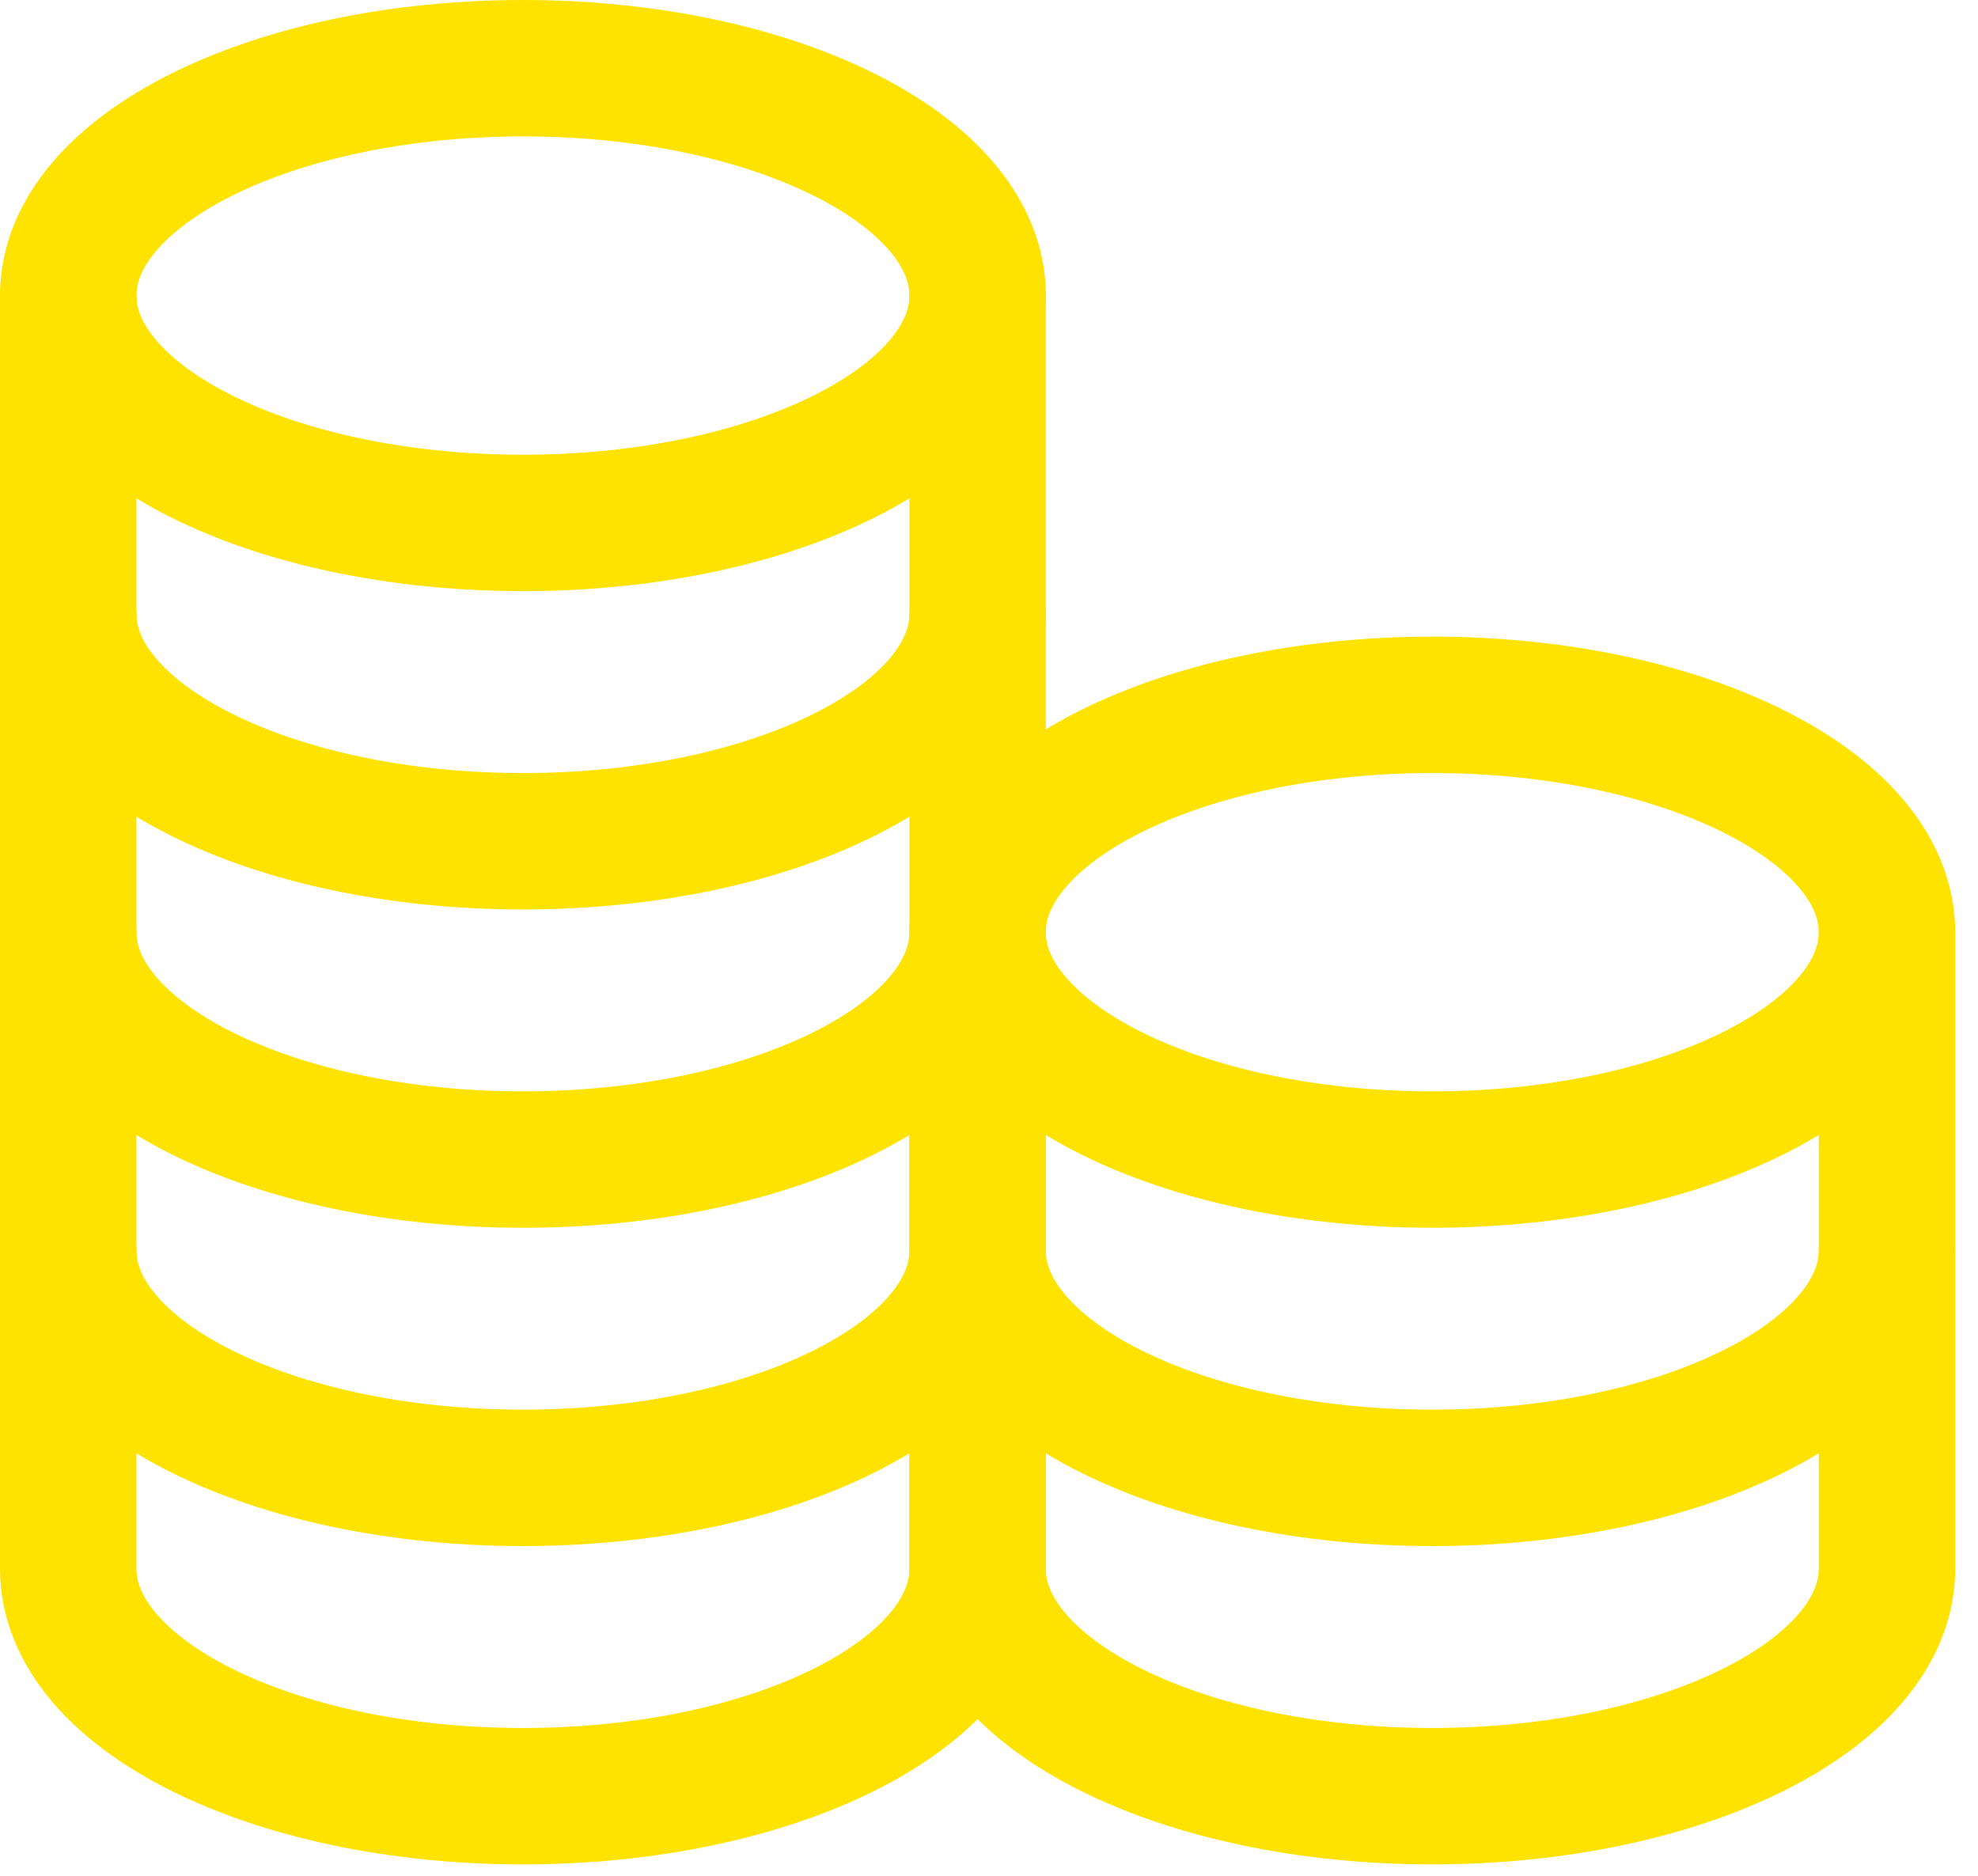 <svg width="58" height="55" viewBox="0 0 58 55" fill="none" xmlns="http://www.w3.org/2000/svg">
<path d="M15.333 15.333C22.697 15.333 28.667 12.349 28.667 8.667C28.667 4.985 22.697 2 15.333 2C7.97 2 2 4.985 2 8.667C2 12.349 7.97 15.333 15.333 15.333Z" stroke="#FFE300" stroke-width="4" stroke-linecap="round" stroke-linejoin="round"/>
<path d="M2 8.667V18C2 21.681 7.969 24.667 15.333 24.667C22.697 24.667 28.667 21.681 28.667 18V8.667" stroke="#FFE300" stroke-width="4" stroke-linecap="round" stroke-linejoin="round"/>
<path d="M2 18V27.333C2 31.015 7.969 34 15.333 34C22.697 34 28.667 31.015 28.667 27.333V18" stroke="#FFE300" stroke-width="4" stroke-linecap="round" stroke-linejoin="round"/>
<path d="M2 27.333V36.667C2 40.348 7.969 43.333 15.333 43.333C22.697 43.333 28.667 40.348 28.667 36.667V27.333" stroke="#FFE300" stroke-width="4" stroke-linecap="round" stroke-linejoin="round"/>
<path d="M2 36.667V46C2 49.681 7.969 52.667 15.333 52.667C22.697 52.667 28.667 49.681 28.667 46V36.667" stroke="#FFE300" stroke-width="4" stroke-linecap="round" stroke-linejoin="round"/>
<path d="M41.997 34C49.361 34 55.331 31.015 55.331 27.333C55.331 23.651 49.361 20.667 41.997 20.667C34.634 20.667 28.664 23.651 28.664 27.333C28.664 31.015 34.634 34 41.997 34Z" stroke="#FFE300" stroke-width="4" stroke-linecap="round" stroke-linejoin="round"/>
<path d="M28.664 27.333V36.667C28.664 40.348 34.633 43.333 41.997 43.333C49.361 43.333 55.331 40.348 55.331 36.667V27.333" stroke="#FFE300" stroke-width="4" stroke-linecap="round" stroke-linejoin="round"/>
<path d="M28.664 36.667V46C28.664 49.681 34.633 52.667 41.997 52.667C49.361 52.667 55.331 49.681 55.331 46V36.667" stroke="#FFE300" stroke-width="4" stroke-linecap="round" stroke-linejoin="round"/>
</svg>
